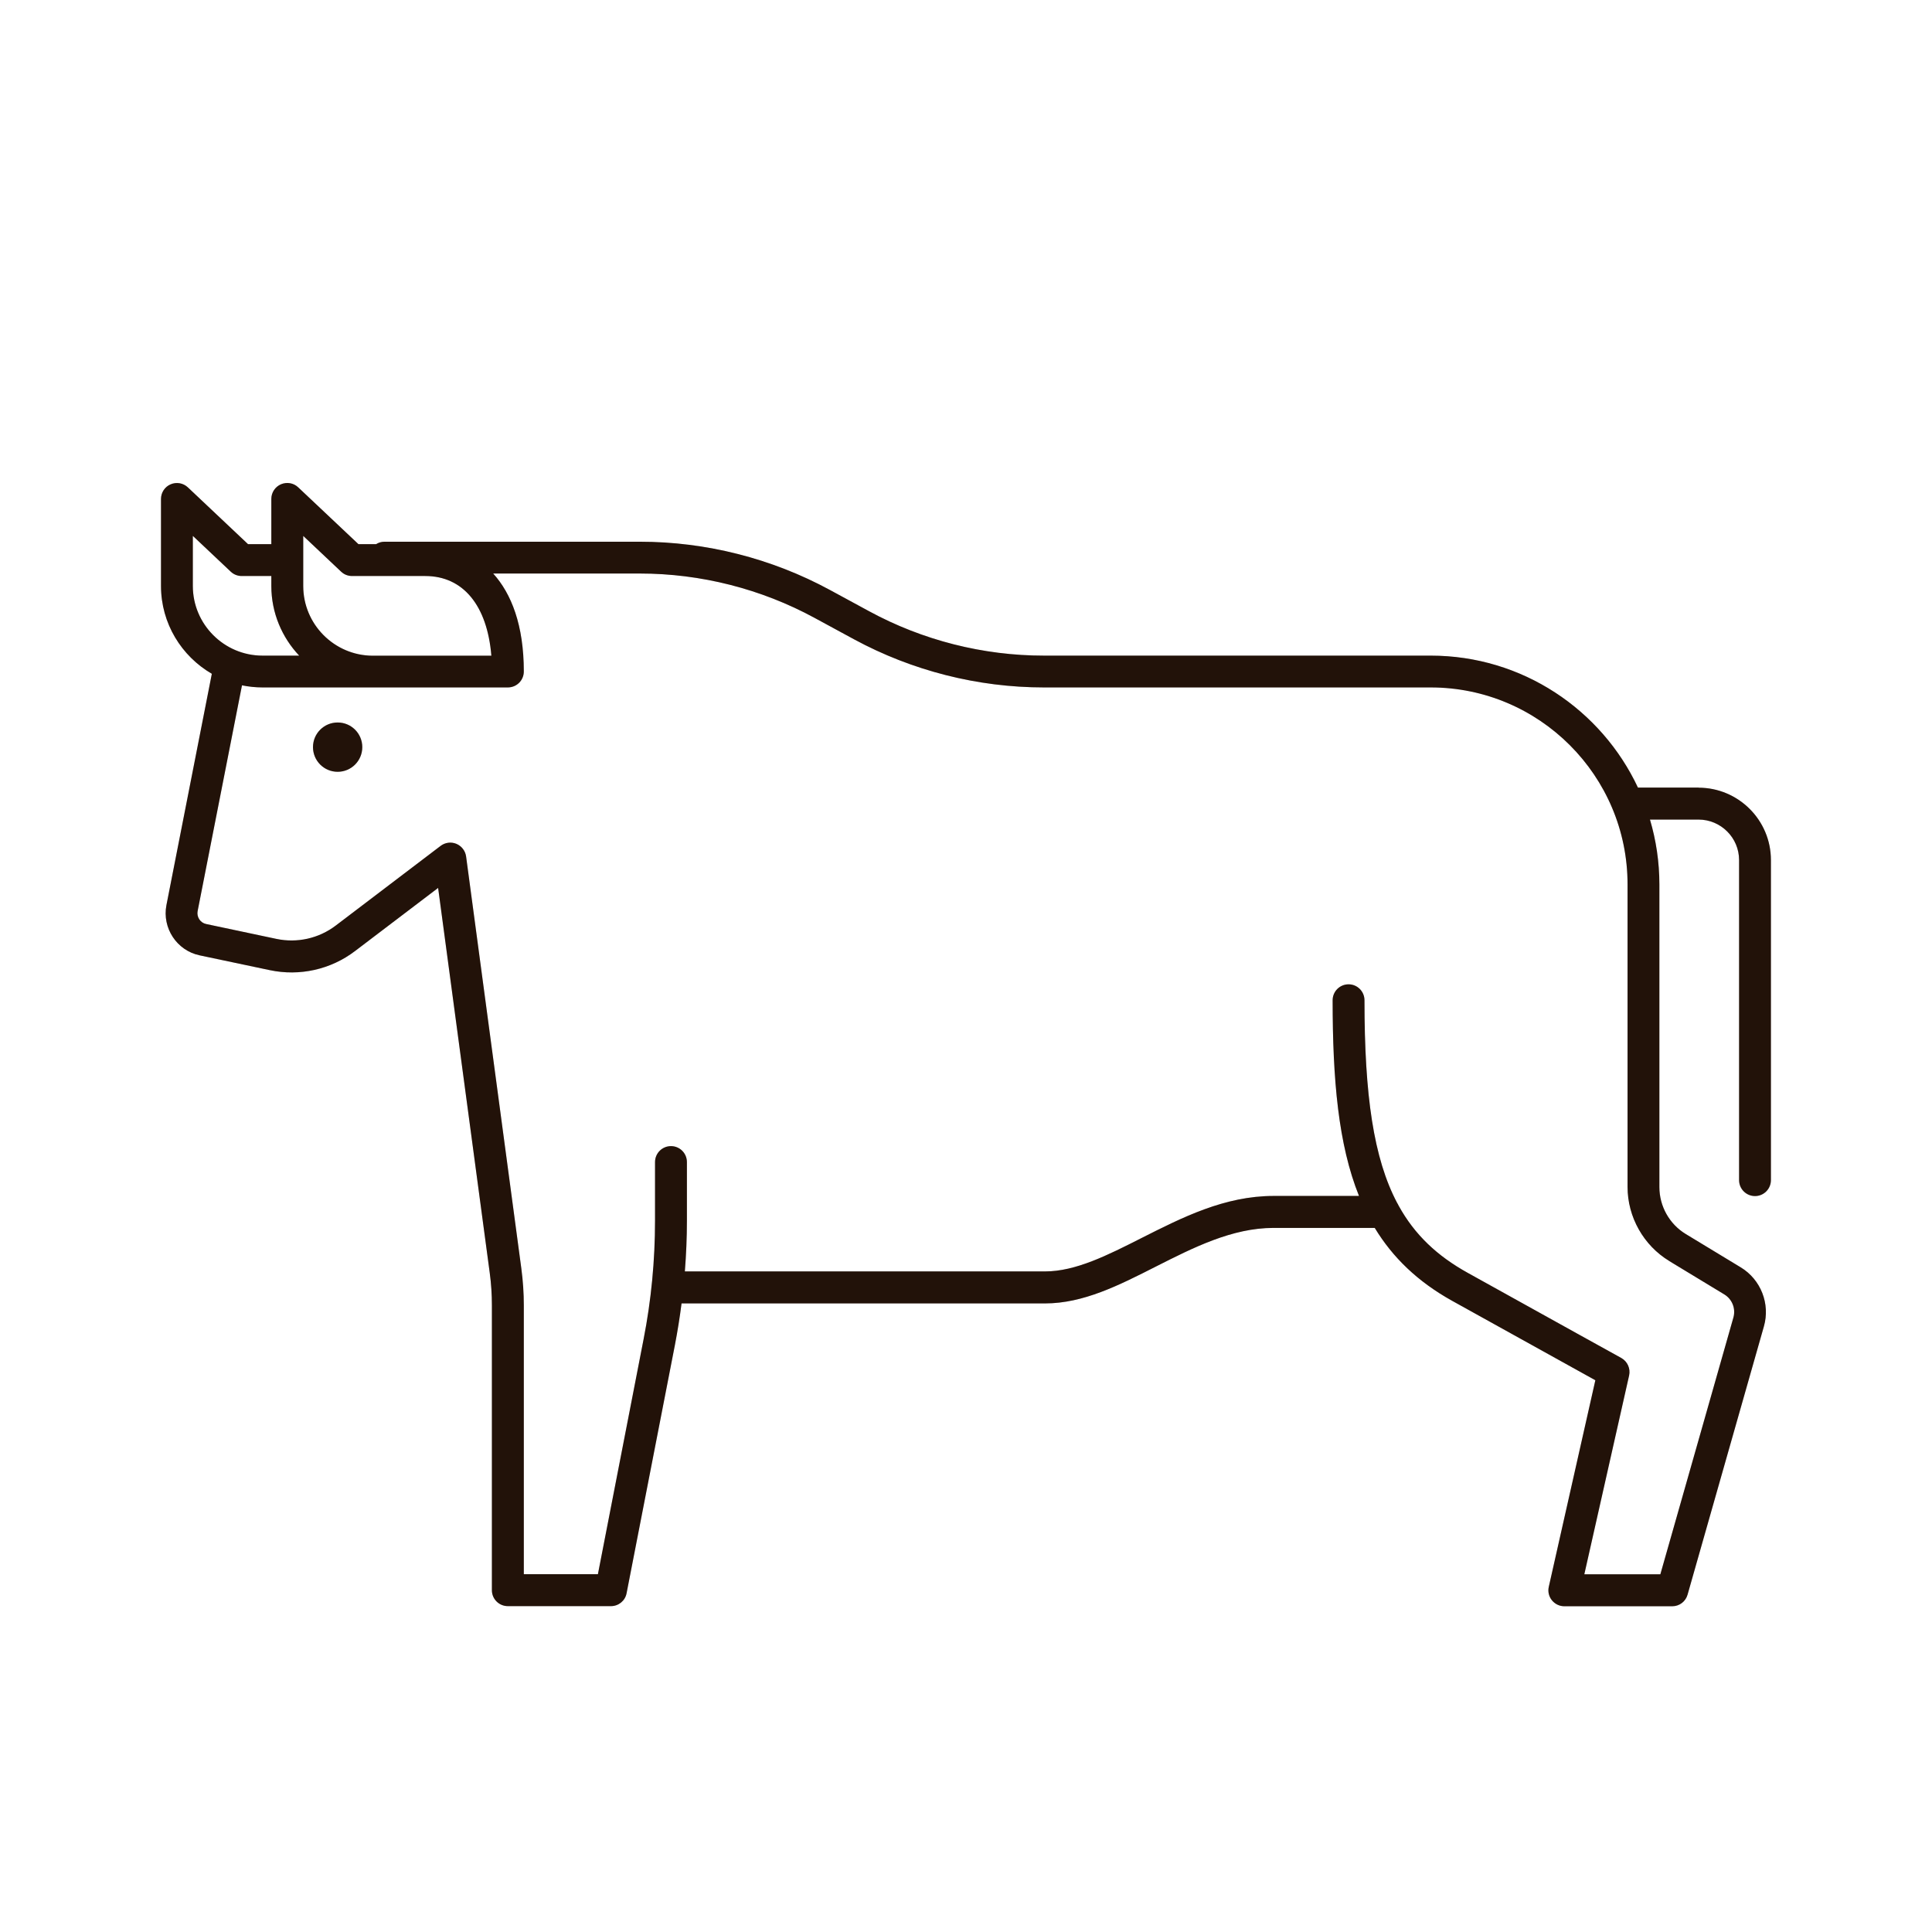 <svg width="48" height="48" viewBox="0 0 48 48" fill="none" xmlns="http://www.w3.org/2000/svg">
<path d="M8.389 17.95C8.05 17.95 7.776 18.224 7.776 18.562C7.776 18.901 8.05 19.175 8.389 19.175C8.728 19.175 9.001 18.901 9.001 18.562C9.001 18.224 8.728 17.95 8.389 17.95Z" fill="#2B160B"/>
<path d="M8.389 17.95C8.05 17.95 7.776 18.224 7.776 18.562C7.776 18.901 8.05 19.175 8.389 19.175C8.728 19.175 9.001 18.901 9.001 18.562C9.001 18.224 8.728 17.95 8.389 17.95Z" fill="black" fill-opacity="0.2"/>
<path d="M42.202 19.567H40.694C39.787 17.633 37.821 16.289 35.546 16.289H25.936C24.424 16.289 22.922 15.908 21.593 15.186L20.618 14.657C19.174 13.874 17.541 13.459 15.898 13.459H9.551C9.475 13.459 9.405 13.481 9.345 13.519H8.905L7.409 12.108C7.294 11.998 7.126 11.97 6.98 12.032C6.835 12.095 6.741 12.237 6.741 12.396V13.519H6.162L4.668 12.109C4.552 12 4.385 11.97 4.239 12.033C4.093 12.095 4 12.239 4 12.396V14.558C4 15.49 4.51 16.303 5.263 16.74L4.135 22.487C4.024 23.056 4.393 23.616 4.959 23.735L6.702 24.103C7.444 24.26 8.217 24.088 8.82 23.629L10.885 22.06L12.167 31.622C12.204 31.891 12.221 32.164 12.221 32.435V39.509C12.221 39.727 12.398 39.904 12.617 39.904H15.179C15.369 39.904 15.532 39.77 15.567 39.585L16.767 33.421C16.833 33.078 16.889 32.731 16.933 32.383H25.964C26.912 32.383 27.791 31.938 28.72 31.466C29.651 30.995 30.613 30.507 31.64 30.507H34.155C34.6 31.24 35.22 31.842 36.081 32.32C37.724 33.233 39.087 33.988 39.636 34.292L38.479 39.425C38.452 39.542 38.481 39.665 38.557 39.759C38.633 39.852 38.745 39.907 38.865 39.907H41.547C41.724 39.907 41.879 39.79 41.927 39.619L43.824 32.953C43.984 32.392 43.747 31.789 43.248 31.487L41.882 30.659C41.477 30.414 41.227 29.968 41.227 29.494V21.976C41.227 21.416 41.145 20.875 40.993 20.362H42.199C42.754 20.362 43.207 20.813 43.207 21.368V29.32C43.207 29.539 43.384 29.716 43.603 29.716C43.821 29.716 43.998 29.539 43.998 29.32V21.368C43.998 20.376 43.191 19.57 42.199 19.57L42.202 19.567ZM7.533 13.314L8.475 14.203C8.547 14.273 8.645 14.311 8.747 14.311H10.564C11.507 14.311 12.105 15.042 12.208 16.291H9.885C9.885 16.291 9.882 16.291 9.88 16.291H9.255C8.305 16.285 7.534 15.511 7.534 14.559V13.314H7.533ZM4.791 13.314L5.733 14.203C5.806 14.273 5.904 14.311 6.005 14.311H6.741V14.558C6.741 15.227 7.006 15.837 7.433 16.289H6.523C5.569 16.289 4.791 15.512 4.791 14.558V13.314ZM41.475 31.332L42.841 32.16C43.036 32.279 43.128 32.513 43.066 32.733L41.251 39.113H39.362L40.475 34.173C40.513 34.002 40.434 33.825 40.281 33.739C40.281 33.739 38.612 32.817 36.468 31.625C35.708 31.204 35.149 30.68 34.749 29.955C34.738 29.93 34.725 29.907 34.711 29.885C34.128 28.781 33.9 27.217 33.9 24.851C33.9 24.632 33.723 24.455 33.505 24.455C33.286 24.455 33.109 24.632 33.109 24.851C33.109 26.827 33.25 28.434 33.764 29.713H31.642C30.426 29.713 29.378 30.245 28.364 30.757C27.52 31.185 26.724 31.588 25.966 31.588H17.015C17.048 31.169 17.066 30.748 17.066 30.328V28.871C17.066 28.652 16.889 28.475 16.67 28.475C16.452 28.475 16.274 28.652 16.274 28.871V30.328C16.274 31.313 16.18 32.301 15.991 33.266L14.855 39.11H13.014V32.432C13.014 32.127 12.993 31.816 12.952 31.512L11.58 21.278C11.561 21.139 11.469 21.02 11.339 20.965C11.21 20.911 11.061 20.93 10.948 21.015L8.342 22.995C7.921 23.315 7.382 23.436 6.865 23.326L5.122 22.957C4.977 22.927 4.882 22.783 4.91 22.636L6.012 17.027C6.176 17.06 6.347 17.079 6.521 17.079H9.252C9.252 17.079 9.258 17.079 9.263 17.079H12.618C12.837 17.079 13.014 16.902 13.014 16.683C13.014 15.533 12.705 14.749 12.253 14.249H15.898C17.409 14.249 18.911 14.63 20.239 15.352L21.214 15.881C22.659 16.664 24.291 17.079 25.934 17.079H35.545C38.242 17.079 40.436 19.273 40.436 21.97V29.488C40.436 30.237 40.833 30.941 41.472 31.329L41.475 31.332Z" fill="#2B160B"/>
<path d="M42.202 19.567H40.694C39.787 17.633 37.821 16.289 35.546 16.289H25.936C24.424 16.289 22.922 15.908 21.593 15.186L20.618 14.657C19.174 13.874 17.541 13.459 15.898 13.459H9.551C9.475 13.459 9.405 13.481 9.345 13.519H8.905L7.409 12.108C7.294 11.998 7.126 11.97 6.98 12.032C6.835 12.095 6.741 12.237 6.741 12.396V13.519H6.162L4.668 12.109C4.552 12 4.385 11.97 4.239 12.033C4.093 12.095 4 12.239 4 12.396V14.558C4 15.49 4.51 16.303 5.263 16.74L4.135 22.487C4.024 23.056 4.393 23.616 4.959 23.735L6.702 24.103C7.444 24.26 8.217 24.088 8.82 23.629L10.885 22.06L12.167 31.622C12.204 31.891 12.221 32.164 12.221 32.435V39.509C12.221 39.727 12.398 39.904 12.617 39.904H15.179C15.369 39.904 15.532 39.77 15.567 39.585L16.767 33.421C16.833 33.078 16.889 32.731 16.933 32.383H25.964C26.912 32.383 27.791 31.938 28.72 31.466C29.651 30.995 30.613 30.507 31.64 30.507H34.155C34.6 31.24 35.22 31.842 36.081 32.32C37.724 33.233 39.087 33.988 39.636 34.292L38.479 39.425C38.452 39.542 38.481 39.665 38.557 39.759C38.633 39.852 38.745 39.907 38.865 39.907H41.547C41.724 39.907 41.879 39.79 41.927 39.619L43.824 32.953C43.984 32.392 43.747 31.789 43.248 31.487L41.882 30.659C41.477 30.414 41.227 29.968 41.227 29.494V21.976C41.227 21.416 41.145 20.875 40.993 20.362H42.199C42.754 20.362 43.207 20.813 43.207 21.368V29.32C43.207 29.539 43.384 29.716 43.603 29.716C43.821 29.716 43.998 29.539 43.998 29.32V21.368C43.998 20.376 43.191 19.57 42.199 19.57L42.202 19.567ZM7.533 13.314L8.475 14.203C8.547 14.273 8.645 14.311 8.747 14.311H10.564C11.507 14.311 12.105 15.042 12.208 16.291H9.885C9.885 16.291 9.882 16.291 9.88 16.291H9.255C8.305 16.285 7.534 15.511 7.534 14.559V13.314H7.533ZM4.791 13.314L5.733 14.203C5.806 14.273 5.904 14.311 6.005 14.311H6.741V14.558C6.741 15.227 7.006 15.837 7.433 16.289H6.523C5.569 16.289 4.791 15.512 4.791 14.558V13.314ZM41.475 31.332L42.841 32.16C43.036 32.279 43.128 32.513 43.066 32.733L41.251 39.113H39.362L40.475 34.173C40.513 34.002 40.434 33.825 40.281 33.739C40.281 33.739 38.612 32.817 36.468 31.625C35.708 31.204 35.149 30.68 34.749 29.955C34.738 29.93 34.725 29.907 34.711 29.885C34.128 28.781 33.9 27.217 33.9 24.851C33.9 24.632 33.723 24.455 33.505 24.455C33.286 24.455 33.109 24.632 33.109 24.851C33.109 26.827 33.25 28.434 33.764 29.713H31.642C30.426 29.713 29.378 30.245 28.364 30.757C27.52 31.185 26.724 31.588 25.966 31.588H17.015C17.048 31.169 17.066 30.748 17.066 30.328V28.871C17.066 28.652 16.889 28.475 16.67 28.475C16.452 28.475 16.274 28.652 16.274 28.871V30.328C16.274 31.313 16.18 32.301 15.991 33.266L14.855 39.11H13.014V32.432C13.014 32.127 12.993 31.816 12.952 31.512L11.58 21.278C11.561 21.139 11.469 21.02 11.339 20.965C11.21 20.911 11.061 20.93 10.948 21.015L8.342 22.995C7.921 23.315 7.382 23.436 6.865 23.326L5.122 22.957C4.977 22.927 4.882 22.783 4.91 22.636L6.012 17.027C6.176 17.06 6.347 17.079 6.521 17.079H9.252C9.252 17.079 9.258 17.079 9.263 17.079H12.618C12.837 17.079 13.014 16.902 13.014 16.683C13.014 15.533 12.705 14.749 12.253 14.249H15.898C17.409 14.249 18.911 14.63 20.239 15.352L21.214 15.881C22.659 16.664 24.291 17.079 25.934 17.079H35.545C38.242 17.079 40.436 19.273 40.436 21.97V29.488C40.436 30.237 40.833 30.941 41.472 31.329L41.475 31.332Z" fill="black" fill-opacity="0.2"/>
</svg>
